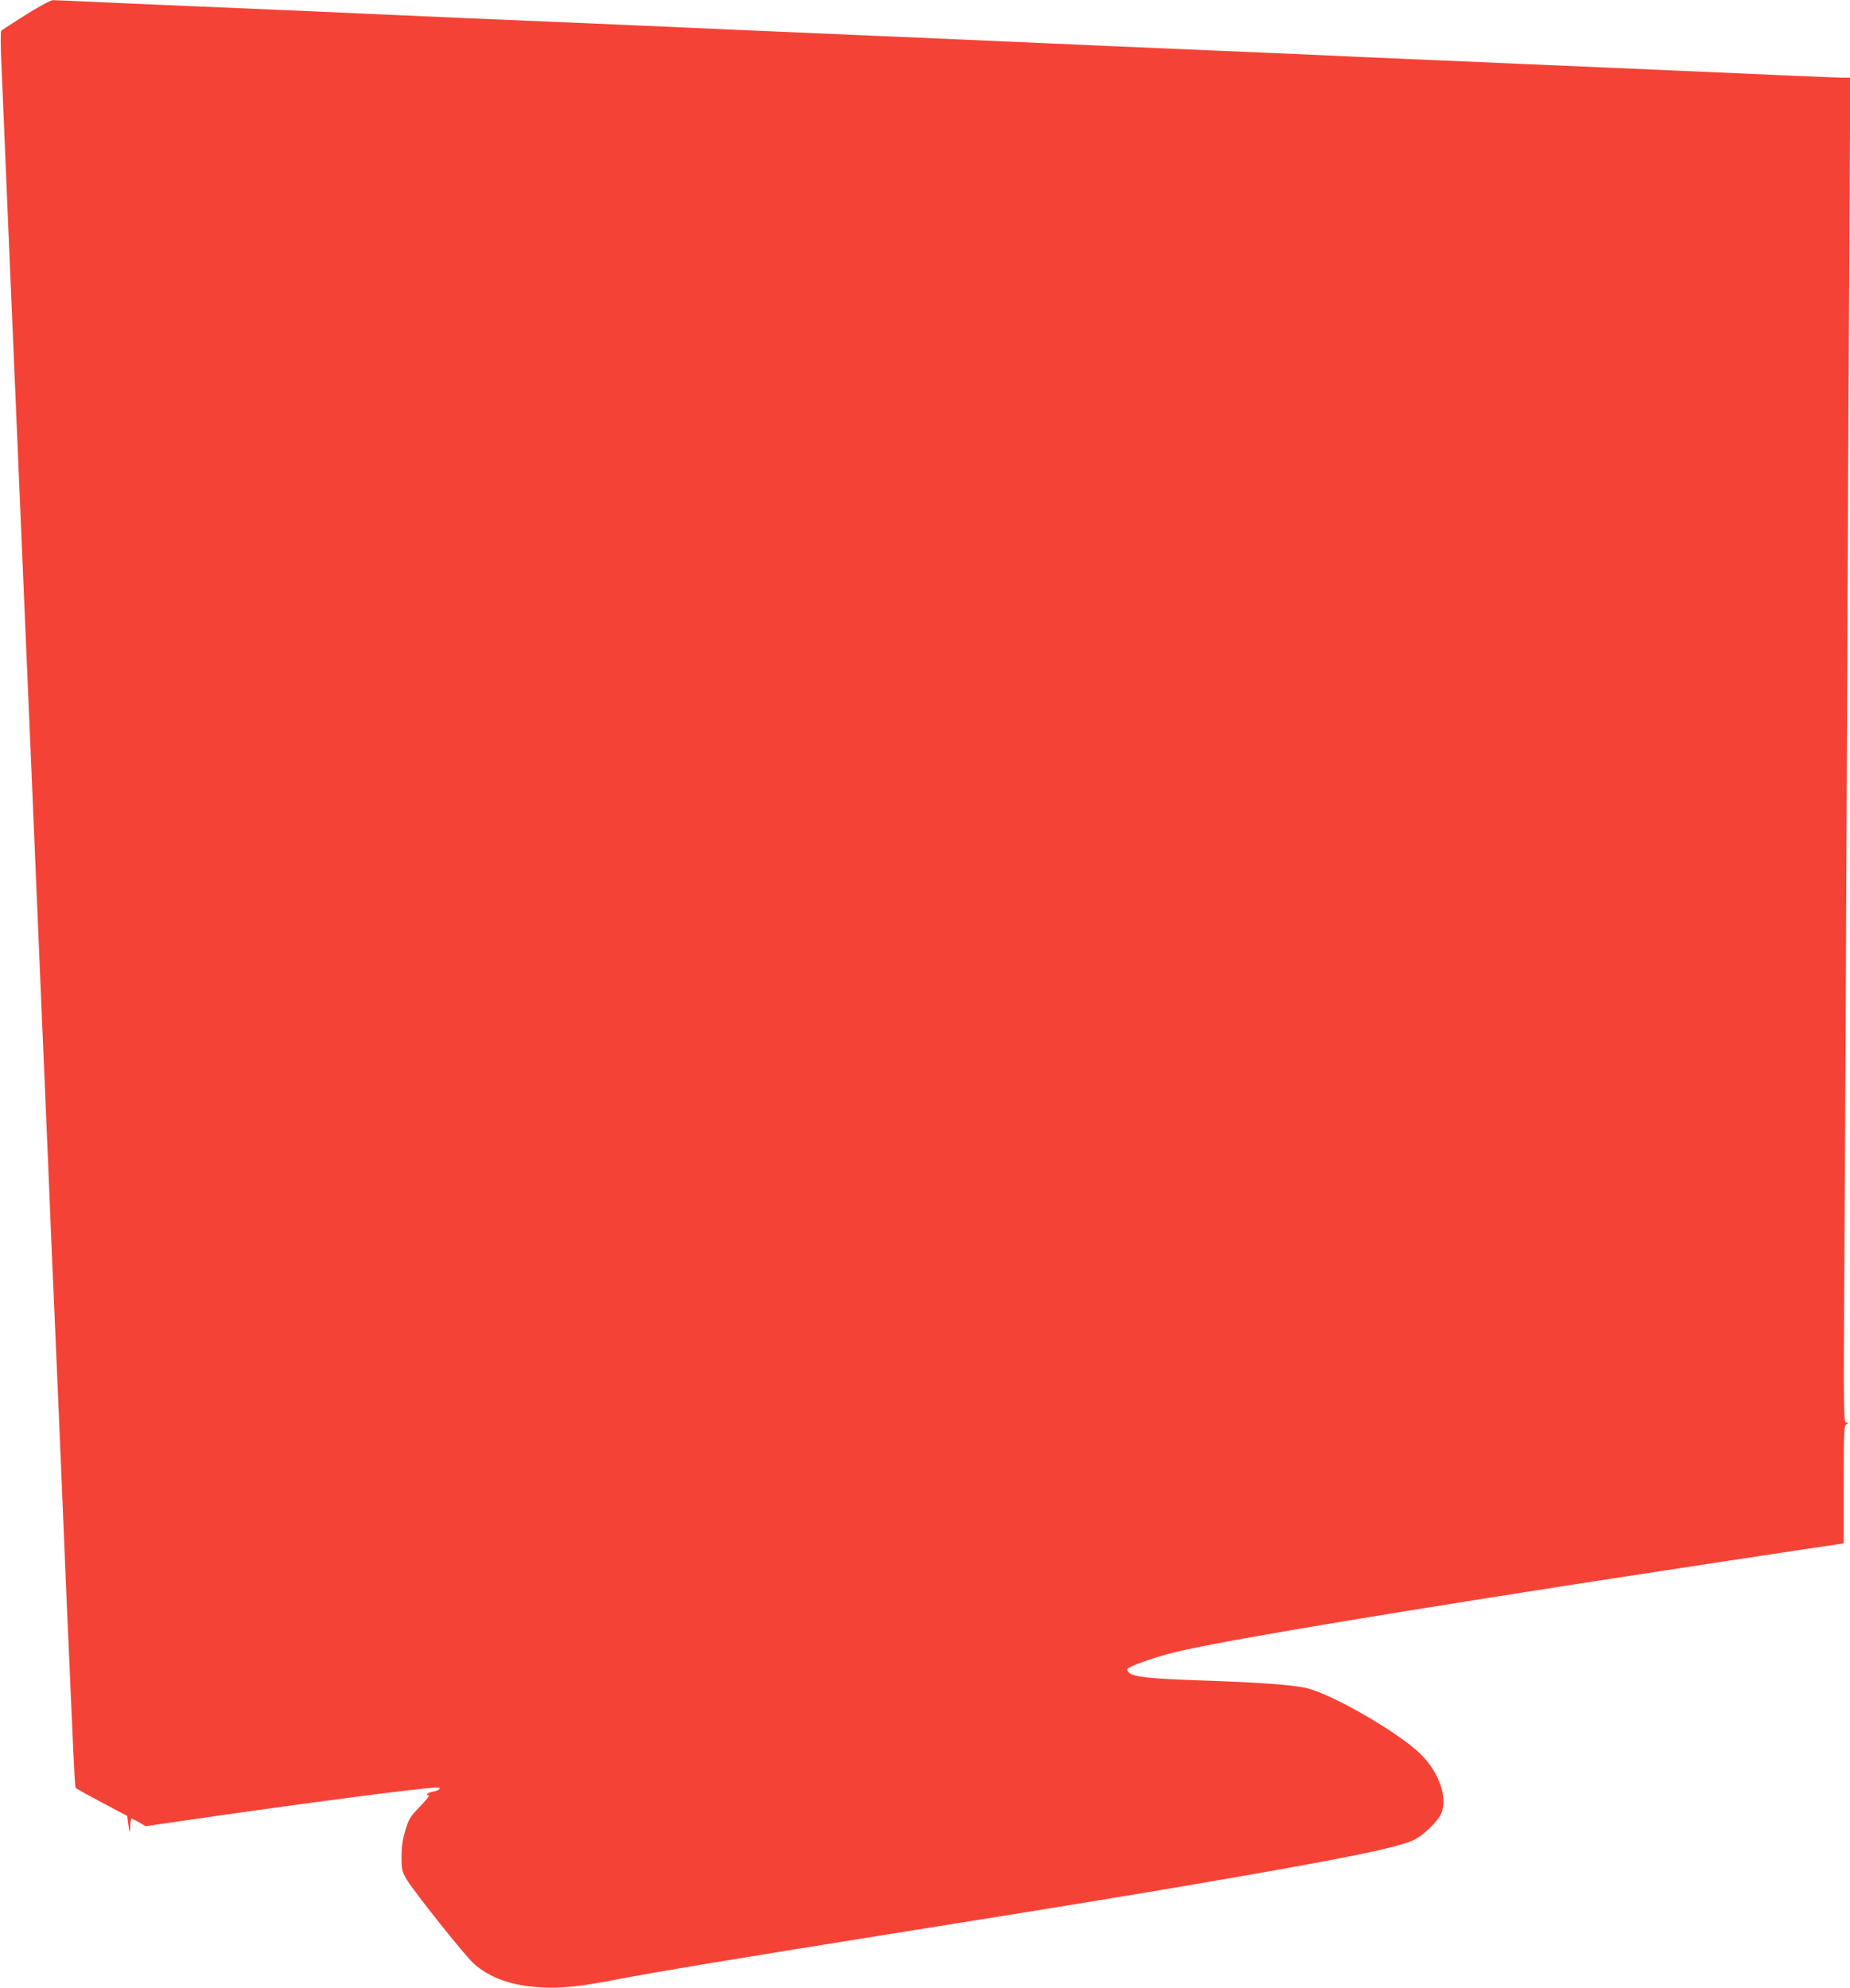 <?xml version="1.0" standalone="no"?>
<!DOCTYPE svg PUBLIC "-//W3C//DTD SVG 20010904//EN"
 "http://www.w3.org/TR/2001/REC-SVG-20010904/DTD/svg10.dtd">
<svg version="1.0" xmlns="http://www.w3.org/2000/svg"
 width="1191pt" height="1280pt" viewBox="0 0 1191 1280"
 preserveAspectRatio="xMidYMid meet">
<g transform="translate(0,1280) scale(0.1,-0.1)"
fill="#f44336" stroke="none">
<path d="M166 12705 c-82 -52 -153 -98 -158 -103 -5 -5 -5 -101 2 -238 5 -126
24 -553 40 -949 17 -396 35 -819 40 -940 5 -121 23 -544 40 -940 17 -396 35
-819 40 -940 20 -461 31 -712 60 -1410 17 -396 35 -819 40 -940 5 -121 23
-544 40 -940 16 -396 34 -821 40 -945 19 -436 30 -690 50 -1170 11 -267 25
-591 30 -720 15 -341 28 -641 41 -925 6 -137 13 -253 15 -256 2 -4 78 -47 169
-95 l164 -87 6 -46 c9 -67 13 -72 14 -18 1 26 4 47 8 47 3 0 25 -11 48 -24
l42 -25 234 34 c797 116 1555 215 1645 215 31 0 11 -20 -26 -26 -36 -6 -57
-24 -28 -24 6 0 -20 -33 -58 -72 -63 -66 -73 -81 -94 -153 -18 -59 -25 -104
-25 -170 0 -82 3 -95 30 -142 42 -74 376 -493 434 -546 105 -94 247 -144 436
-154 128 -7 253 6 468 48 264 51 789 138 1927 320 790 126 1335 215 1740 284
1026 175 1392 249 1491 302 58 31 142 113 165 161 48 98 -9 268 -130 387 -139
137 -562 382 -730 424 -87 22 -307 38 -695 51 -325 11 -427 23 -453 50 -13 14
-14 21 -5 28 22 17 141 60 257 92 212 59 1038 201 2505 431 377 59 1641 252
1798 274 l47 7 0 379 c0 349 1 379 18 388 16 10 16 10 -1 11 -18 0 -19 35 -13
1047 4 577 11 2025 16 3218 5 1194 12 2671 16 3283 l6 1112 -49 0 c-43 0 -461
18 -1178 50 -121 5 -537 23 -925 40 -388 17 -805 35 -927 40 -549 25 -690 31
-1028 45 -433 18 -971 42 -1265 55 -118 6 -532 23 -920 40 -388 17 -805 35
-927 40 -123 6 -323 14 -445 20 -123 5 -437 19 -698 30 -459 19 -684 29 -1157
50 -516 23 -693 31 -1153 50 -267 11 -573 25 -680 30 -107 5 -206 9 -220 9
-14 0 -92 -43 -174 -94z"/>
</g>
</svg>
